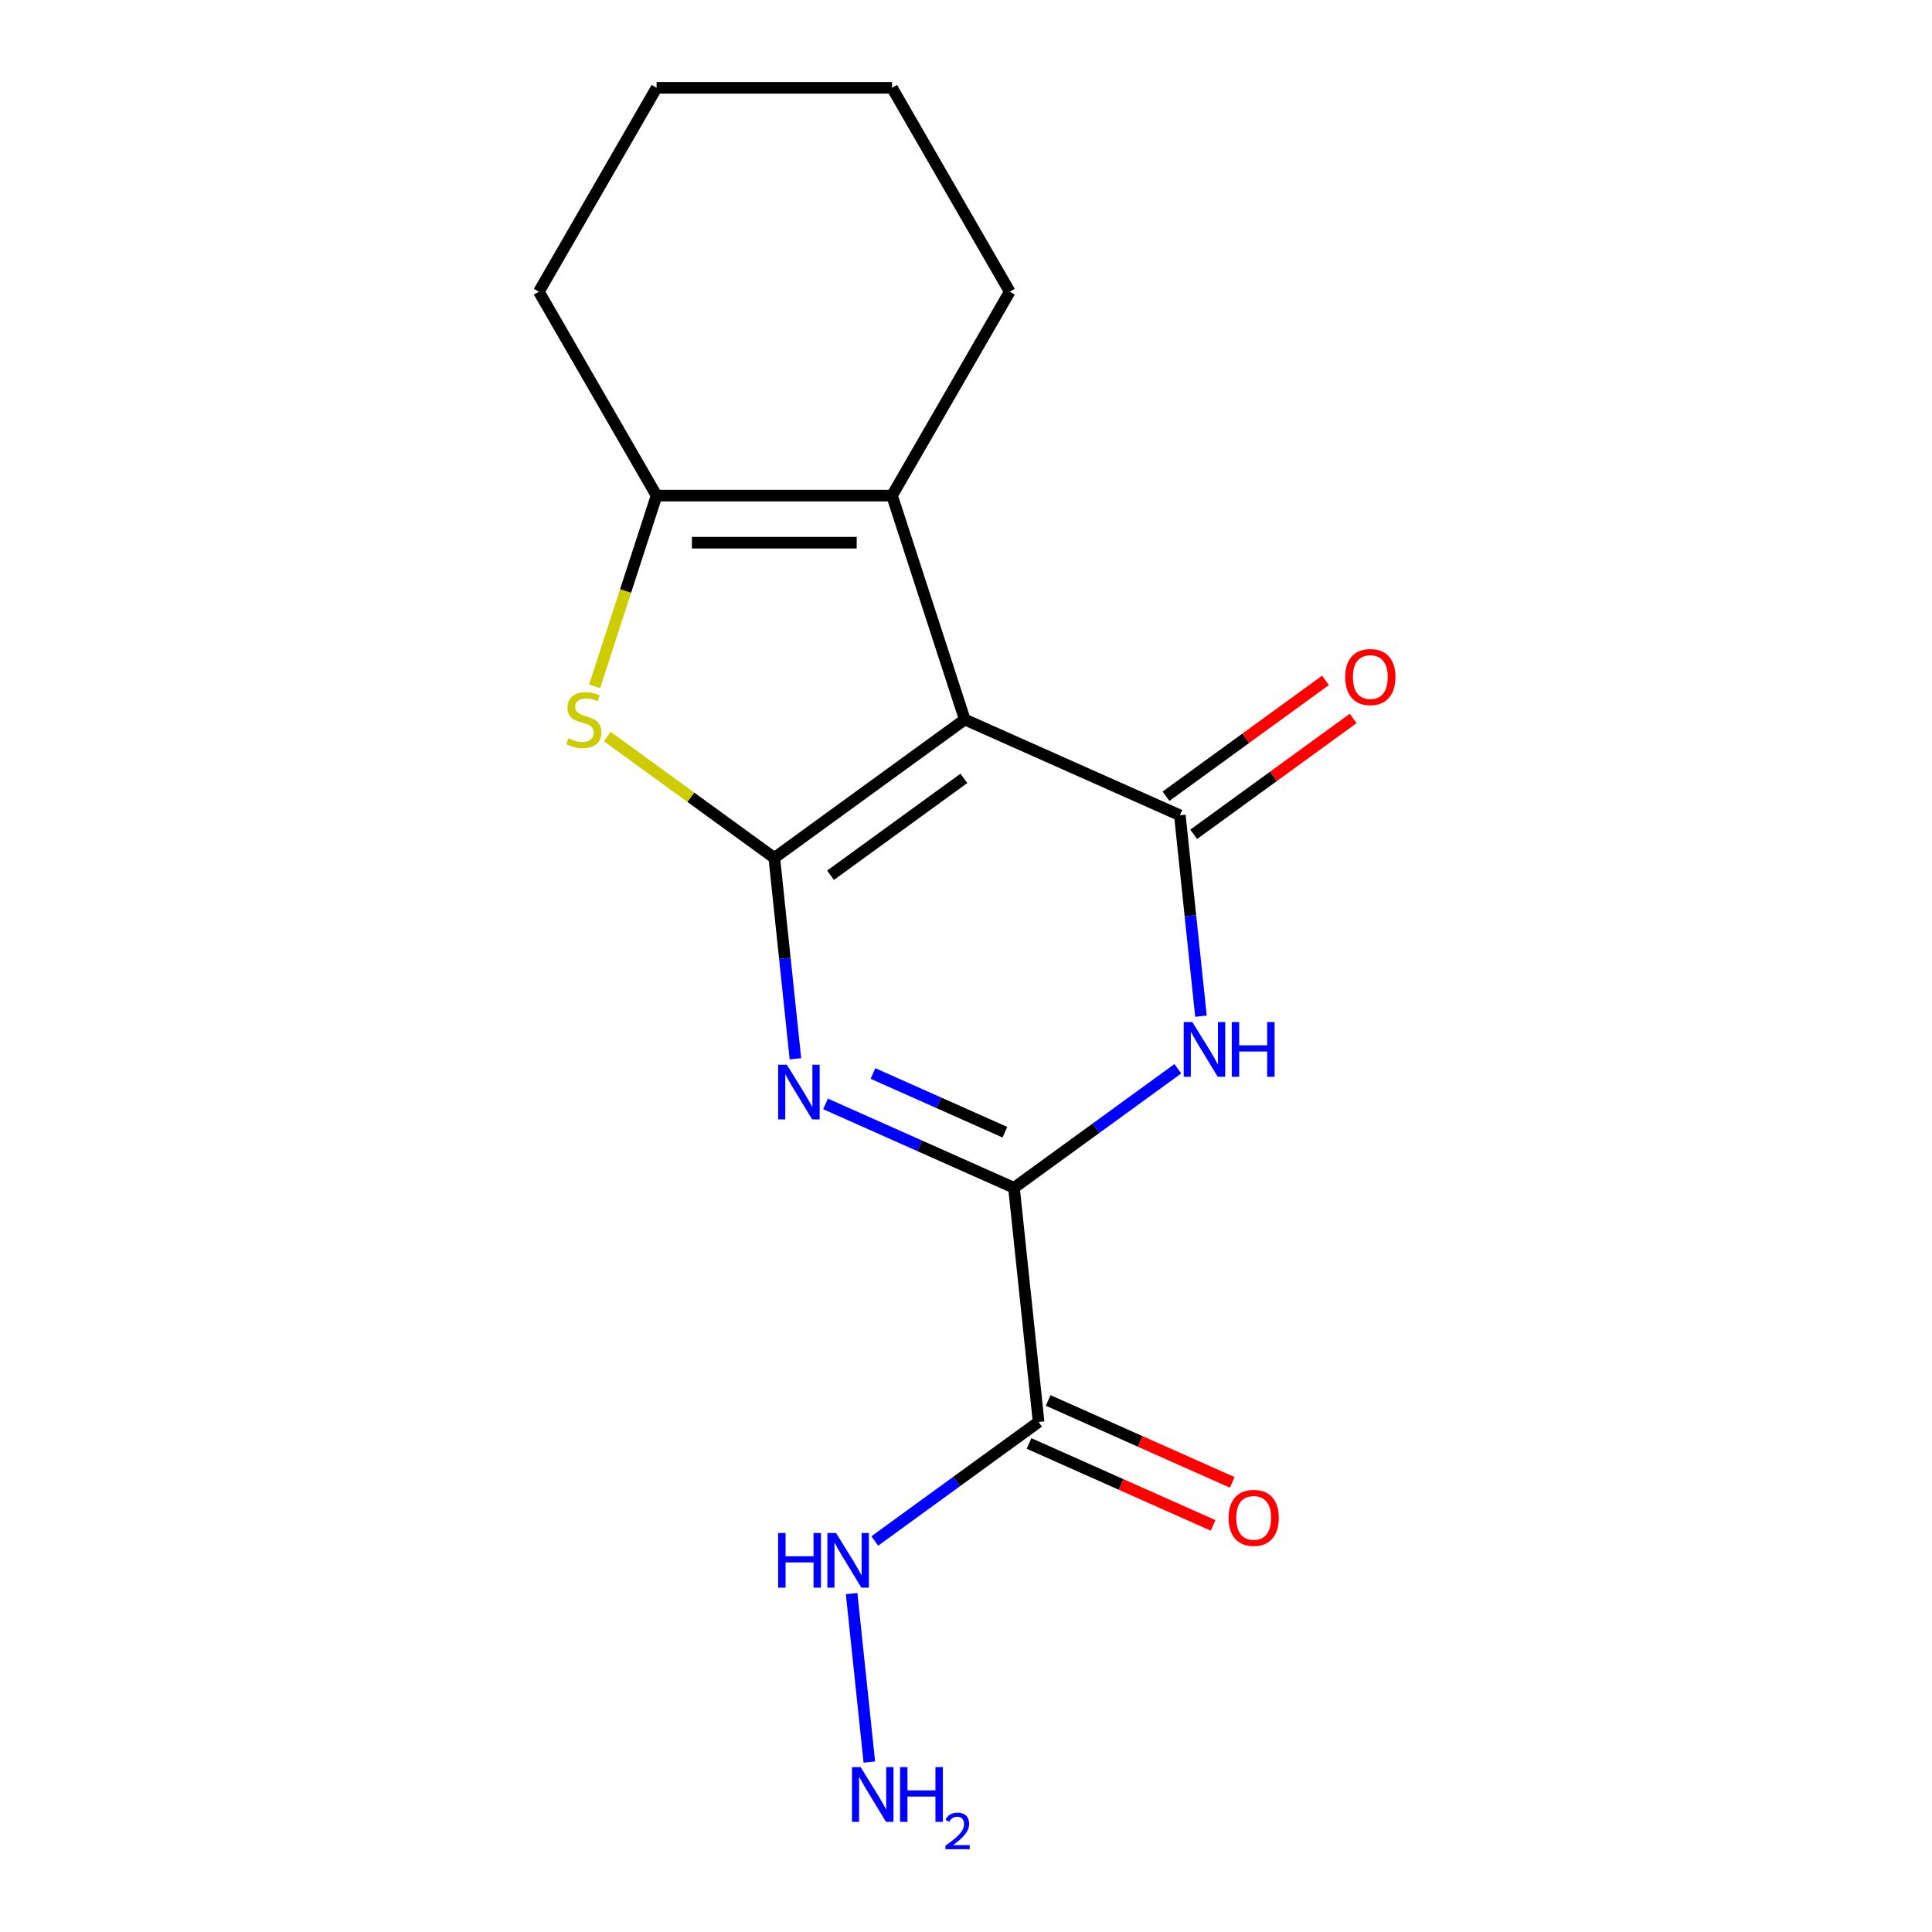 <?xml version='1.0' encoding='iso-8859-1'?>
<svg version='1.1' baseProfile='full'
              xmlns='http://www.w3.org/2000/svg'
                      xmlns:rdkit='http://www.rdkit.org/xml'
                      xmlns:xlink='http://www.w3.org/1999/xlink'
                  xml:space='preserve'
width='1000px' height='1000px' viewBox='0 0 1000 1000'>
<!-- END OF HEADER -->
<rect style='opacity:1.0;fill:#FFFFFF;stroke:none' width='1000' height='1000' x='0' y='0'> </rect>
<path class='bond-0' d='M 400.776,444.048 L 499.363,372.42' style='fill:none;fill-rule:evenodd;stroke:#000000;stroke-width:6px;stroke-linecap:butt;stroke-linejoin:miter;stroke-opacity:1' />
<path class='bond-0' d='M 429.89,453.021 L 498.901,402.881' style='fill:none;fill-rule:evenodd;stroke:#000000;stroke-width:6px;stroke-linecap:butt;stroke-linejoin:miter;stroke-opacity:1' />
<path class='bond-1' d='M 400.776,444.048 L 406.241,496.041' style='fill:none;fill-rule:evenodd;stroke:#000000;stroke-width:6px;stroke-linecap:butt;stroke-linejoin:miter;stroke-opacity:1' />
<path class='bond-1' d='M 406.241,496.041 L 411.705,548.034' style='fill:none;fill-rule:evenodd;stroke:#0000FF;stroke-width:6px;stroke-linecap:butt;stroke-linejoin:miter;stroke-opacity:1' />
<path class='bond-5' d='M 400.776,444.048 L 357.545,412.639' style='fill:none;fill-rule:evenodd;stroke:#000000;stroke-width:6px;stroke-linecap:butt;stroke-linejoin:miter;stroke-opacity:1' />
<path class='bond-5' d='M 357.545,412.639 L 314.315,381.23' style='fill:none;fill-rule:evenodd;stroke:#CCCC00;stroke-width:6px;stroke-linecap:butt;stroke-linejoin:miter;stroke-opacity:1' />
<path class='bond-2' d='M 499.363,372.42 L 610.688,421.985' style='fill:none;fill-rule:evenodd;stroke:#000000;stroke-width:6px;stroke-linecap:butt;stroke-linejoin:miter;stroke-opacity:1' />
<path class='bond-6' d='M 499.363,372.42 L 461.706,256.523' style='fill:none;fill-rule:evenodd;stroke:#000000;stroke-width:6px;stroke-linecap:butt;stroke-linejoin:miter;stroke-opacity:1' />
<path class='bond-3' d='M 427.3,571.379 L 476.07,593.092' style='fill:none;fill-rule:evenodd;stroke:#0000FF;stroke-width:6px;stroke-linecap:butt;stroke-linejoin:miter;stroke-opacity:1' />
<path class='bond-3' d='M 476.07,593.092 L 524.839,614.806' style='fill:none;fill-rule:evenodd;stroke:#000000;stroke-width:6px;stroke-linecap:butt;stroke-linejoin:miter;stroke-opacity:1' />
<path class='bond-3' d='M 451.844,555.628 L 485.983,570.827' style='fill:none;fill-rule:evenodd;stroke:#0000FF;stroke-width:6px;stroke-linecap:butt;stroke-linejoin:miter;stroke-opacity:1' />
<path class='bond-3' d='M 485.983,570.827 L 520.121,586.027' style='fill:none;fill-rule:evenodd;stroke:#000000;stroke-width:6px;stroke-linecap:butt;stroke-linejoin:miter;stroke-opacity:1' />
<path class='bond-4' d='M 610.688,421.985 L 616.153,473.978' style='fill:none;fill-rule:evenodd;stroke:#000000;stroke-width:6px;stroke-linecap:butt;stroke-linejoin:miter;stroke-opacity:1' />
<path class='bond-4' d='M 616.153,473.978 L 621.618,525.972' style='fill:none;fill-rule:evenodd;stroke:#0000FF;stroke-width:6px;stroke-linecap:butt;stroke-linejoin:miter;stroke-opacity:1' />
<path class='bond-9' d='M 617.851,431.844 L 659.122,401.859' style='fill:none;fill-rule:evenodd;stroke:#000000;stroke-width:6px;stroke-linecap:butt;stroke-linejoin:miter;stroke-opacity:1' />
<path class='bond-9' d='M 659.122,401.859 L 700.392,371.874' style='fill:none;fill-rule:evenodd;stroke:#FF0000;stroke-width:6px;stroke-linecap:butt;stroke-linejoin:miter;stroke-opacity:1' />
<path class='bond-9' d='M 603.526,412.126 L 644.796,382.142' style='fill:none;fill-rule:evenodd;stroke:#000000;stroke-width:6px;stroke-linecap:butt;stroke-linejoin:miter;stroke-opacity:1' />
<path class='bond-9' d='M 644.796,382.142 L 686.067,352.157' style='fill:none;fill-rule:evenodd;stroke:#FF0000;stroke-width:6px;stroke-linecap:butt;stroke-linejoin:miter;stroke-opacity:1' />
<path class='bond-8' d='M 524.839,614.806 L 537.577,735.999' style='fill:none;fill-rule:evenodd;stroke:#000000;stroke-width:6px;stroke-linecap:butt;stroke-linejoin:miter;stroke-opacity:1' />
<path class='bond-18' d='M 524.839,614.806 L 567.239,584' style='fill:none;fill-rule:evenodd;stroke:#000000;stroke-width:6px;stroke-linecap:butt;stroke-linejoin:miter;stroke-opacity:1' />
<path class='bond-18' d='M 567.239,584 L 609.64,553.195' style='fill:none;fill-rule:evenodd;stroke:#0000FF;stroke-width:6px;stroke-linecap:butt;stroke-linejoin:miter;stroke-opacity:1' />
<path class='bond-7' d='M 307.766,355.253 L 323.806,305.888' style='fill:none;fill-rule:evenodd;stroke:#CCCC00;stroke-width:6px;stroke-linecap:butt;stroke-linejoin:miter;stroke-opacity:1' />
<path class='bond-7' d='M 323.806,305.888 L 339.846,256.523' style='fill:none;fill-rule:evenodd;stroke:#000000;stroke-width:6px;stroke-linecap:butt;stroke-linejoin:miter;stroke-opacity:1' />
<path class='bond-13' d='M 461.706,256.523 L 522.637,150.989' style='fill:none;fill-rule:evenodd;stroke:#000000;stroke-width:6px;stroke-linecap:butt;stroke-linejoin:miter;stroke-opacity:1' />
<path class='bond-17' d='M 461.706,256.523 L 339.846,256.523' style='fill:none;fill-rule:evenodd;stroke:#000000;stroke-width:6px;stroke-linecap:butt;stroke-linejoin:miter;stroke-opacity:1' />
<path class='bond-17' d='M 443.427,280.896 L 358.125,280.896' style='fill:none;fill-rule:evenodd;stroke:#000000;stroke-width:6px;stroke-linecap:butt;stroke-linejoin:miter;stroke-opacity:1' />
<path class='bond-14' d='M 339.846,256.523 L 278.915,150.989' style='fill:none;fill-rule:evenodd;stroke:#000000;stroke-width:6px;stroke-linecap:butt;stroke-linejoin:miter;stroke-opacity:1' />
<path class='bond-10' d='M 532.62,747.132 L 580.26,768.342' style='fill:none;fill-rule:evenodd;stroke:#000000;stroke-width:6px;stroke-linecap:butt;stroke-linejoin:miter;stroke-opacity:1' />
<path class='bond-10' d='M 580.26,768.342 L 627.899,789.552' style='fill:none;fill-rule:evenodd;stroke:#FF0000;stroke-width:6px;stroke-linecap:butt;stroke-linejoin:miter;stroke-opacity:1' />
<path class='bond-10' d='M 542.533,724.867 L 590.173,746.077' style='fill:none;fill-rule:evenodd;stroke:#000000;stroke-width:6px;stroke-linecap:butt;stroke-linejoin:miter;stroke-opacity:1' />
<path class='bond-10' d='M 590.173,746.077 L 637.812,767.287' style='fill:none;fill-rule:evenodd;stroke:#FF0000;stroke-width:6px;stroke-linecap:butt;stroke-linejoin:miter;stroke-opacity:1' />
<path class='bond-11' d='M 537.577,735.999 L 495.177,766.805' style='fill:none;fill-rule:evenodd;stroke:#000000;stroke-width:6px;stroke-linecap:butt;stroke-linejoin:miter;stroke-opacity:1' />
<path class='bond-11' d='M 495.177,766.805 L 452.776,797.61' style='fill:none;fill-rule:evenodd;stroke:#0000FF;stroke-width:6px;stroke-linecap:butt;stroke-linejoin:miter;stroke-opacity:1' />
<path class='bond-12' d='M 440.798,824.833 L 449.964,912.046' style='fill:none;fill-rule:evenodd;stroke:#0000FF;stroke-width:6px;stroke-linecap:butt;stroke-linejoin:miter;stroke-opacity:1' />
<path class='bond-15' d='M 522.637,150.989 L 461.706,45.455' style='fill:none;fill-rule:evenodd;stroke:#000000;stroke-width:6px;stroke-linecap:butt;stroke-linejoin:miter;stroke-opacity:1' />
<path class='bond-16' d='M 278.915,150.989 L 339.846,45.455' style='fill:none;fill-rule:evenodd;stroke:#000000;stroke-width:6px;stroke-linecap:butt;stroke-linejoin:miter;stroke-opacity:1' />
<path class='bond-19' d='M 461.706,45.455 L 339.846,45.455' style='fill:none;fill-rule:evenodd;stroke:#000000;stroke-width:6px;stroke-linecap:butt;stroke-linejoin:miter;stroke-opacity:1' />
<path  class='atom-2' d='M 407.254 551.081
L 416.534 566.081
Q 417.454 567.561, 418.934 570.241
Q 420.414 572.921, 420.494 573.081
L 420.494 551.081
L 424.254 551.081
L 424.254 579.401
L 420.374 579.401
L 410.414 563.001
Q 409.254 561.081, 408.014 558.881
Q 406.814 556.681, 406.454 556.001
L 406.454 579.401
L 402.774 579.401
L 402.774 551.081
L 407.254 551.081
' fill='#0000FF'/>
<path  class='atom-5' d='M 617.166 529.018
L 626.446 544.018
Q 627.366 545.498, 628.846 548.178
Q 630.326 550.858, 630.406 551.018
L 630.406 529.018
L 634.166 529.018
L 634.166 557.338
L 630.286 557.338
L 620.326 540.938
Q 619.166 539.018, 617.926 536.818
Q 616.726 534.618, 616.366 533.938
L 616.366 557.338
L 612.686 557.338
L 612.686 529.018
L 617.166 529.018
' fill='#0000FF'/>
<path  class='atom-5' d='M 637.566 529.018
L 641.406 529.018
L 641.406 541.058
L 655.886 541.058
L 655.886 529.018
L 659.726 529.018
L 659.726 557.338
L 655.886 557.338
L 655.886 544.258
L 641.406 544.258
L 641.406 557.338
L 637.566 557.338
L 637.566 529.018
' fill='#0000FF'/>
<path  class='atom-6' d='M 294.189 382.14
Q 294.509 382.26, 295.829 382.82
Q 297.149 383.38, 298.589 383.74
Q 300.069 384.06, 301.509 384.06
Q 304.189 384.06, 305.749 382.78
Q 307.309 381.46, 307.309 379.18
Q 307.309 377.62, 306.509 376.66
Q 305.749 375.7, 304.549 375.18
Q 303.349 374.66, 301.349 374.06
Q 298.829 373.3, 297.309 372.58
Q 295.829 371.86, 294.749 370.34
Q 293.709 368.82, 293.709 366.26
Q 293.709 362.7, 296.109 360.5
Q 298.549 358.3, 303.349 358.3
Q 306.629 358.3, 310.349 359.86
L 309.429 362.94
Q 306.029 361.54, 303.469 361.54
Q 300.709 361.54, 299.189 362.7
Q 297.669 363.82, 297.709 365.78
Q 297.709 367.3, 298.469 368.22
Q 299.269 369.14, 300.389 369.66
Q 301.549 370.18, 303.469 370.78
Q 306.029 371.58, 307.549 372.38
Q 309.069 373.18, 310.149 374.82
Q 311.269 376.42, 311.269 379.18
Q 311.269 383.1, 308.629 385.22
Q 306.029 387.3, 301.669 387.3
Q 299.149 387.3, 297.229 386.74
Q 295.349 386.22, 293.109 385.3
L 294.189 382.14
' fill='#CCCC00'/>
<path  class='atom-10' d='M 696.276 350.437
Q 696.276 343.637, 699.636 339.837
Q 702.996 336.037, 709.276 336.037
Q 715.556 336.037, 718.916 339.837
Q 722.276 343.637, 722.276 350.437
Q 722.276 357.317, 718.876 361.237
Q 715.476 365.117, 709.276 365.117
Q 703.036 365.117, 699.636 361.237
Q 696.276 357.357, 696.276 350.437
M 709.276 361.917
Q 713.596 361.917, 715.916 359.037
Q 718.276 356.117, 718.276 350.437
Q 718.276 344.877, 715.916 342.077
Q 713.596 339.237, 709.276 339.237
Q 704.956 339.237, 702.596 342.037
Q 700.276 344.837, 700.276 350.437
Q 700.276 356.157, 702.596 359.037
Q 704.956 361.917, 709.276 361.917
' fill='#FF0000'/>
<path  class='atom-11' d='M 635.902 785.644
Q 635.902 778.844, 639.262 775.044
Q 642.622 771.244, 648.902 771.244
Q 655.182 771.244, 658.542 775.044
Q 661.902 778.844, 661.902 785.644
Q 661.902 792.524, 658.502 796.444
Q 655.102 800.324, 648.902 800.324
Q 642.662 800.324, 639.262 796.444
Q 635.902 792.564, 635.902 785.644
M 648.902 797.124
Q 653.222 797.124, 655.542 794.244
Q 657.902 791.324, 657.902 785.644
Q 657.902 780.084, 655.542 777.284
Q 653.222 774.444, 648.902 774.444
Q 644.582 774.444, 642.222 777.244
Q 639.902 780.044, 639.902 785.644
Q 639.902 791.364, 642.222 794.244
Q 644.582 797.124, 648.902 797.124
' fill='#FF0000'/>
<path  class='atom-12' d='M 402.77 793.467
L 406.61 793.467
L 406.61 805.507
L 421.09 805.507
L 421.09 793.467
L 424.93 793.467
L 424.93 821.787
L 421.09 821.787
L 421.09 808.707
L 406.61 808.707
L 406.61 821.787
L 402.77 821.787
L 402.77 793.467
' fill='#0000FF'/>
<path  class='atom-12' d='M 432.73 793.467
L 442.01 808.467
Q 442.93 809.947, 444.41 812.627
Q 445.89 815.307, 445.97 815.467
L 445.97 793.467
L 449.73 793.467
L 449.73 821.787
L 445.85 821.787
L 435.89 805.387
Q 434.73 803.467, 433.49 801.267
Q 432.29 799.067, 431.93 798.387
L 431.93 821.787
L 428.25 821.787
L 428.25 793.467
L 432.73 793.467
' fill='#0000FF'/>
<path  class='atom-13' d='M 445.468 914.66
L 454.748 929.66
Q 455.668 931.14, 457.148 933.82
Q 458.628 936.5, 458.708 936.66
L 458.708 914.66
L 462.468 914.66
L 462.468 942.98
L 458.588 942.98
L 448.628 926.58
Q 447.468 924.66, 446.228 922.46
Q 445.028 920.26, 444.668 919.58
L 444.668 942.98
L 440.988 942.98
L 440.988 914.66
L 445.468 914.66
' fill='#0000FF'/>
<path  class='atom-13' d='M 465.868 914.66
L 469.708 914.66
L 469.708 926.7
L 484.188 926.7
L 484.188 914.66
L 488.028 914.66
L 488.028 942.98
L 484.188 942.98
L 484.188 929.9
L 469.708 929.9
L 469.708 942.98
L 465.868 942.98
L 465.868 914.66
' fill='#0000FF'/>
<path  class='atom-13' d='M 489.4 941.986
Q 490.087 940.218, 491.724 939.241
Q 493.36 938.238, 495.631 938.238
Q 498.456 938.238, 500.04 939.769
Q 501.624 941.3, 501.624 944.019
Q 501.624 946.791, 499.564 949.378
Q 497.532 951.966, 493.308 955.028
L 501.94 955.028
L 501.94 957.14
L 489.348 957.14
L 489.348 955.371
Q 492.832 952.89, 494.892 951.042
Q 496.977 949.194, 497.98 947.53
Q 498.984 945.867, 498.984 944.151
Q 498.984 942.356, 498.086 941.353
Q 497.188 940.35, 495.631 940.35
Q 494.126 940.35, 493.123 940.957
Q 492.12 941.564, 491.407 942.91
L 489.4 941.986
' fill='#0000FF'/>
</svg>
